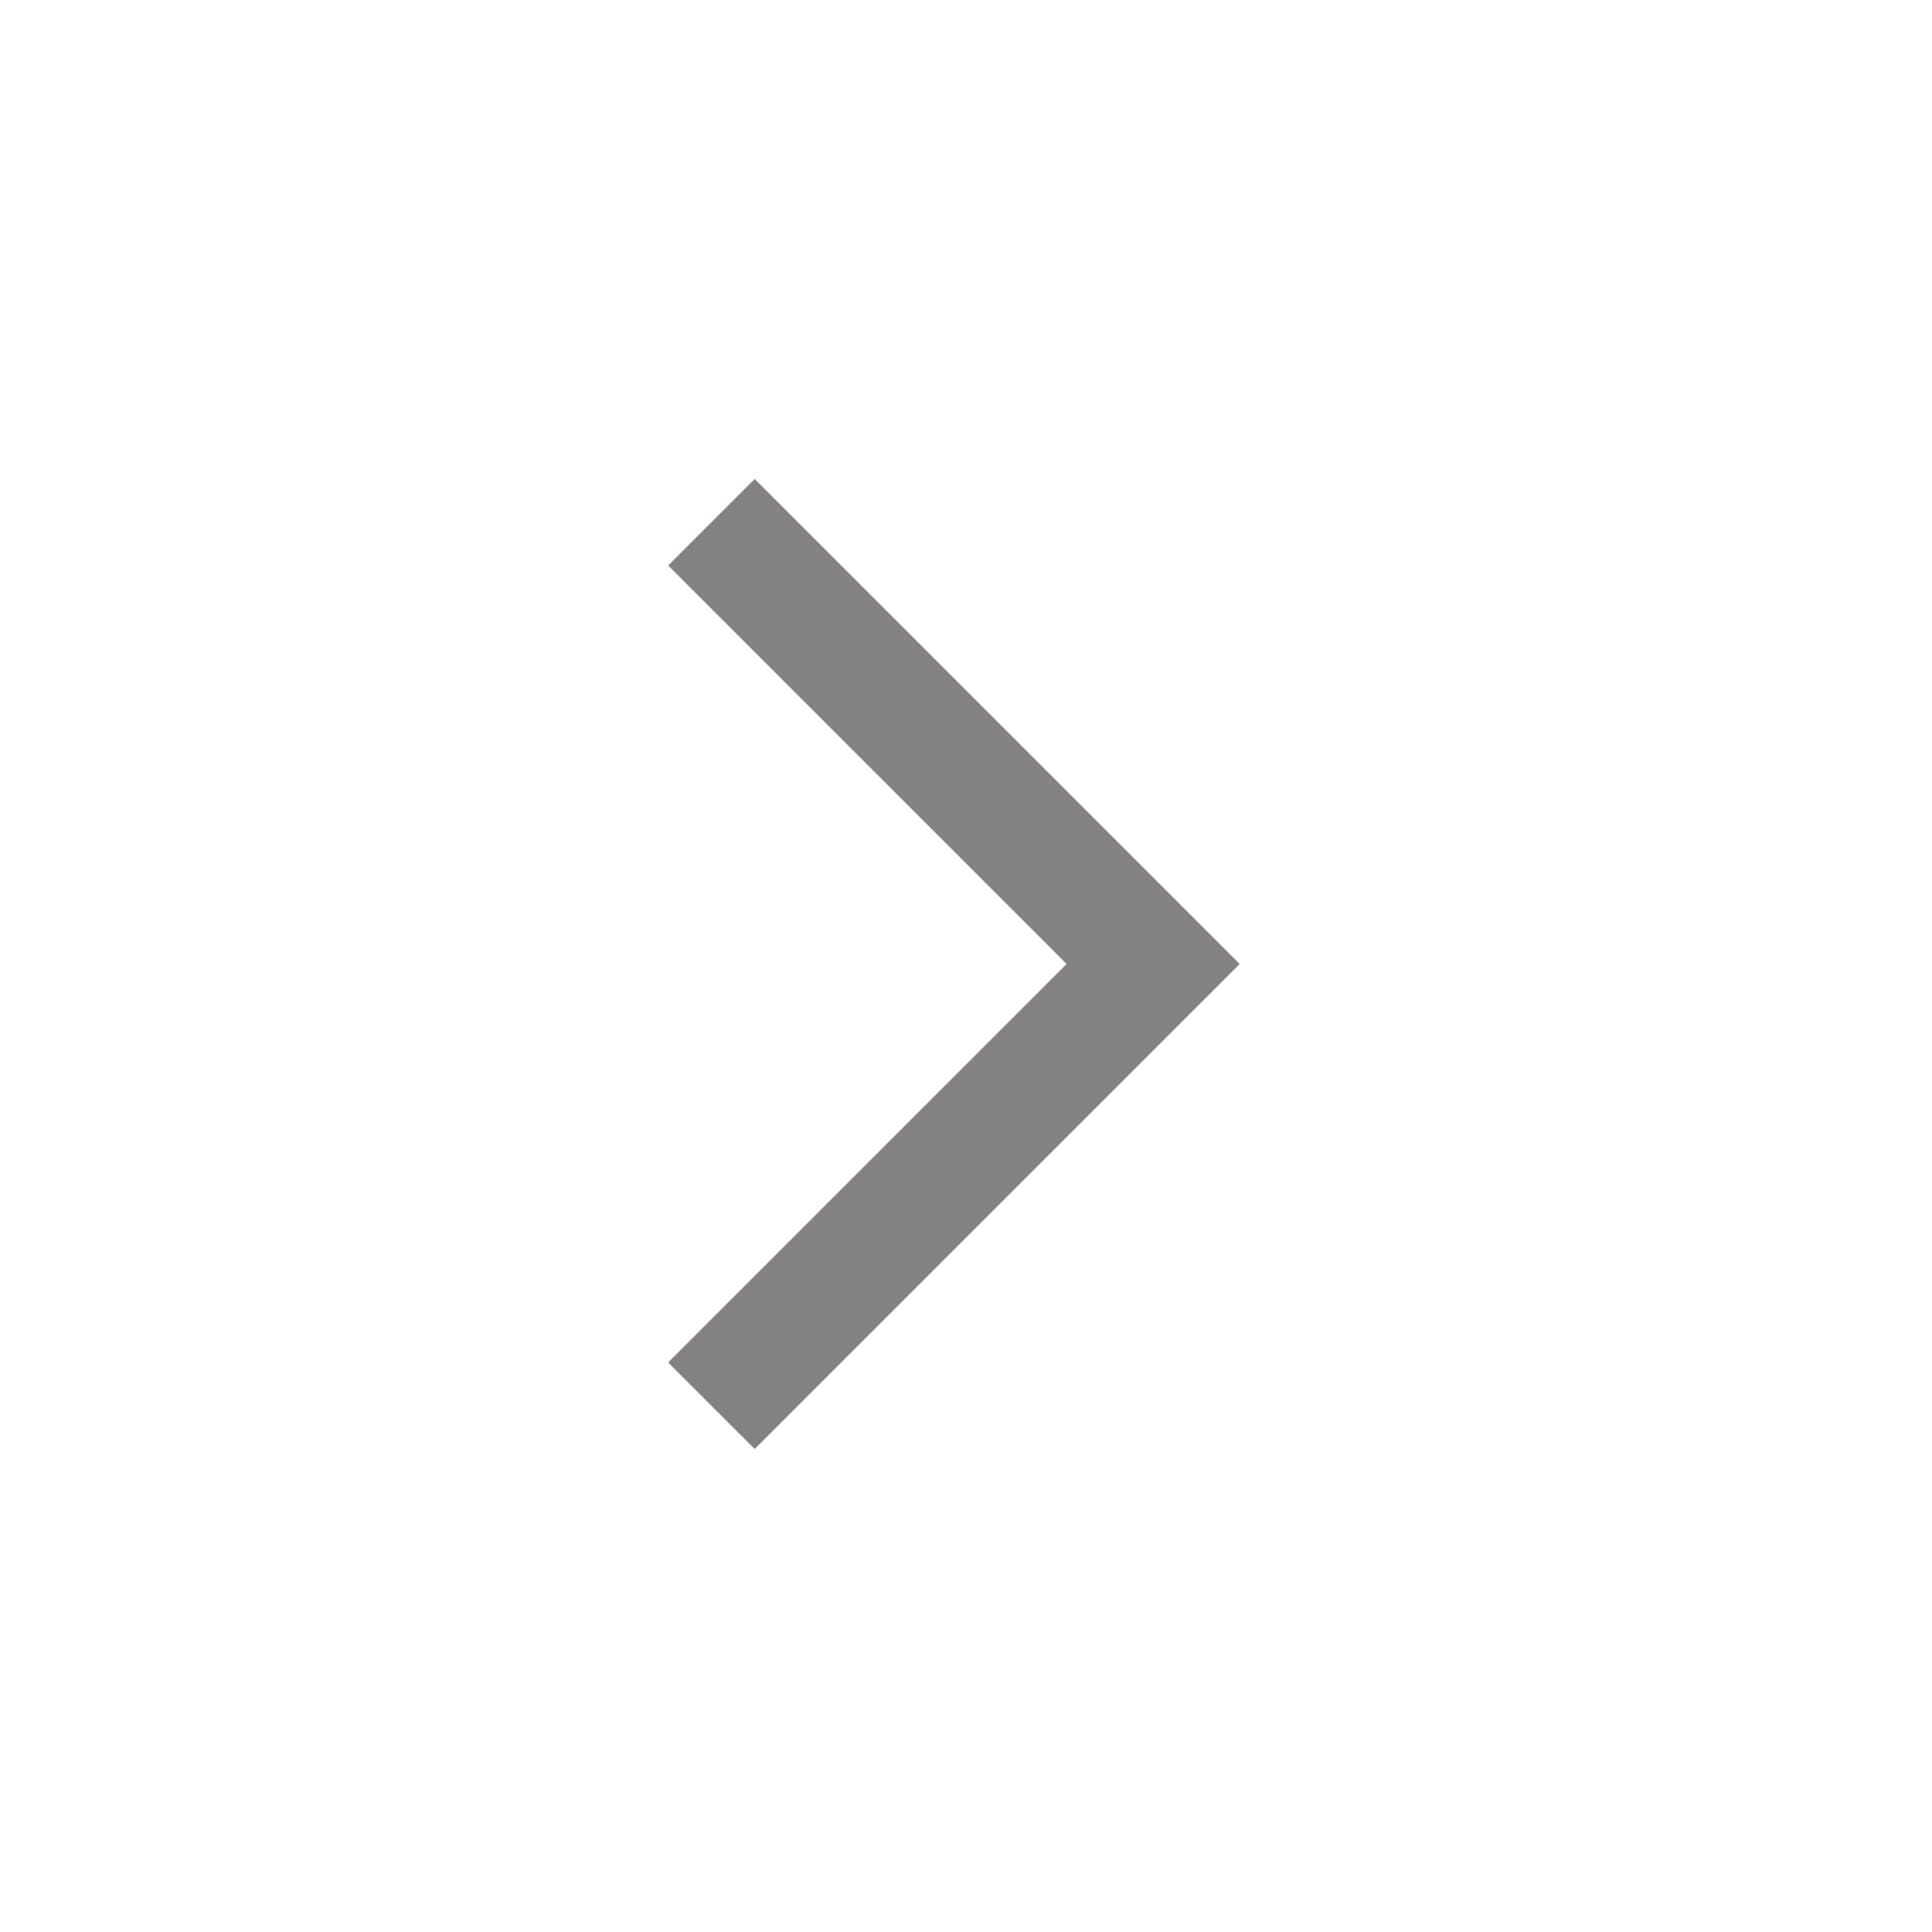 <svg width="24" height="24" viewBox="0 0 24 24" fill="none" xmlns="http://www.w3.org/2000/svg">
<path d="M9.375 18L8.3 16.925L13.25 11.975L8.3 7.025L9.375 5.95L15.4 11.975L9.375 18Z" fill="#838181"/>
</svg>
